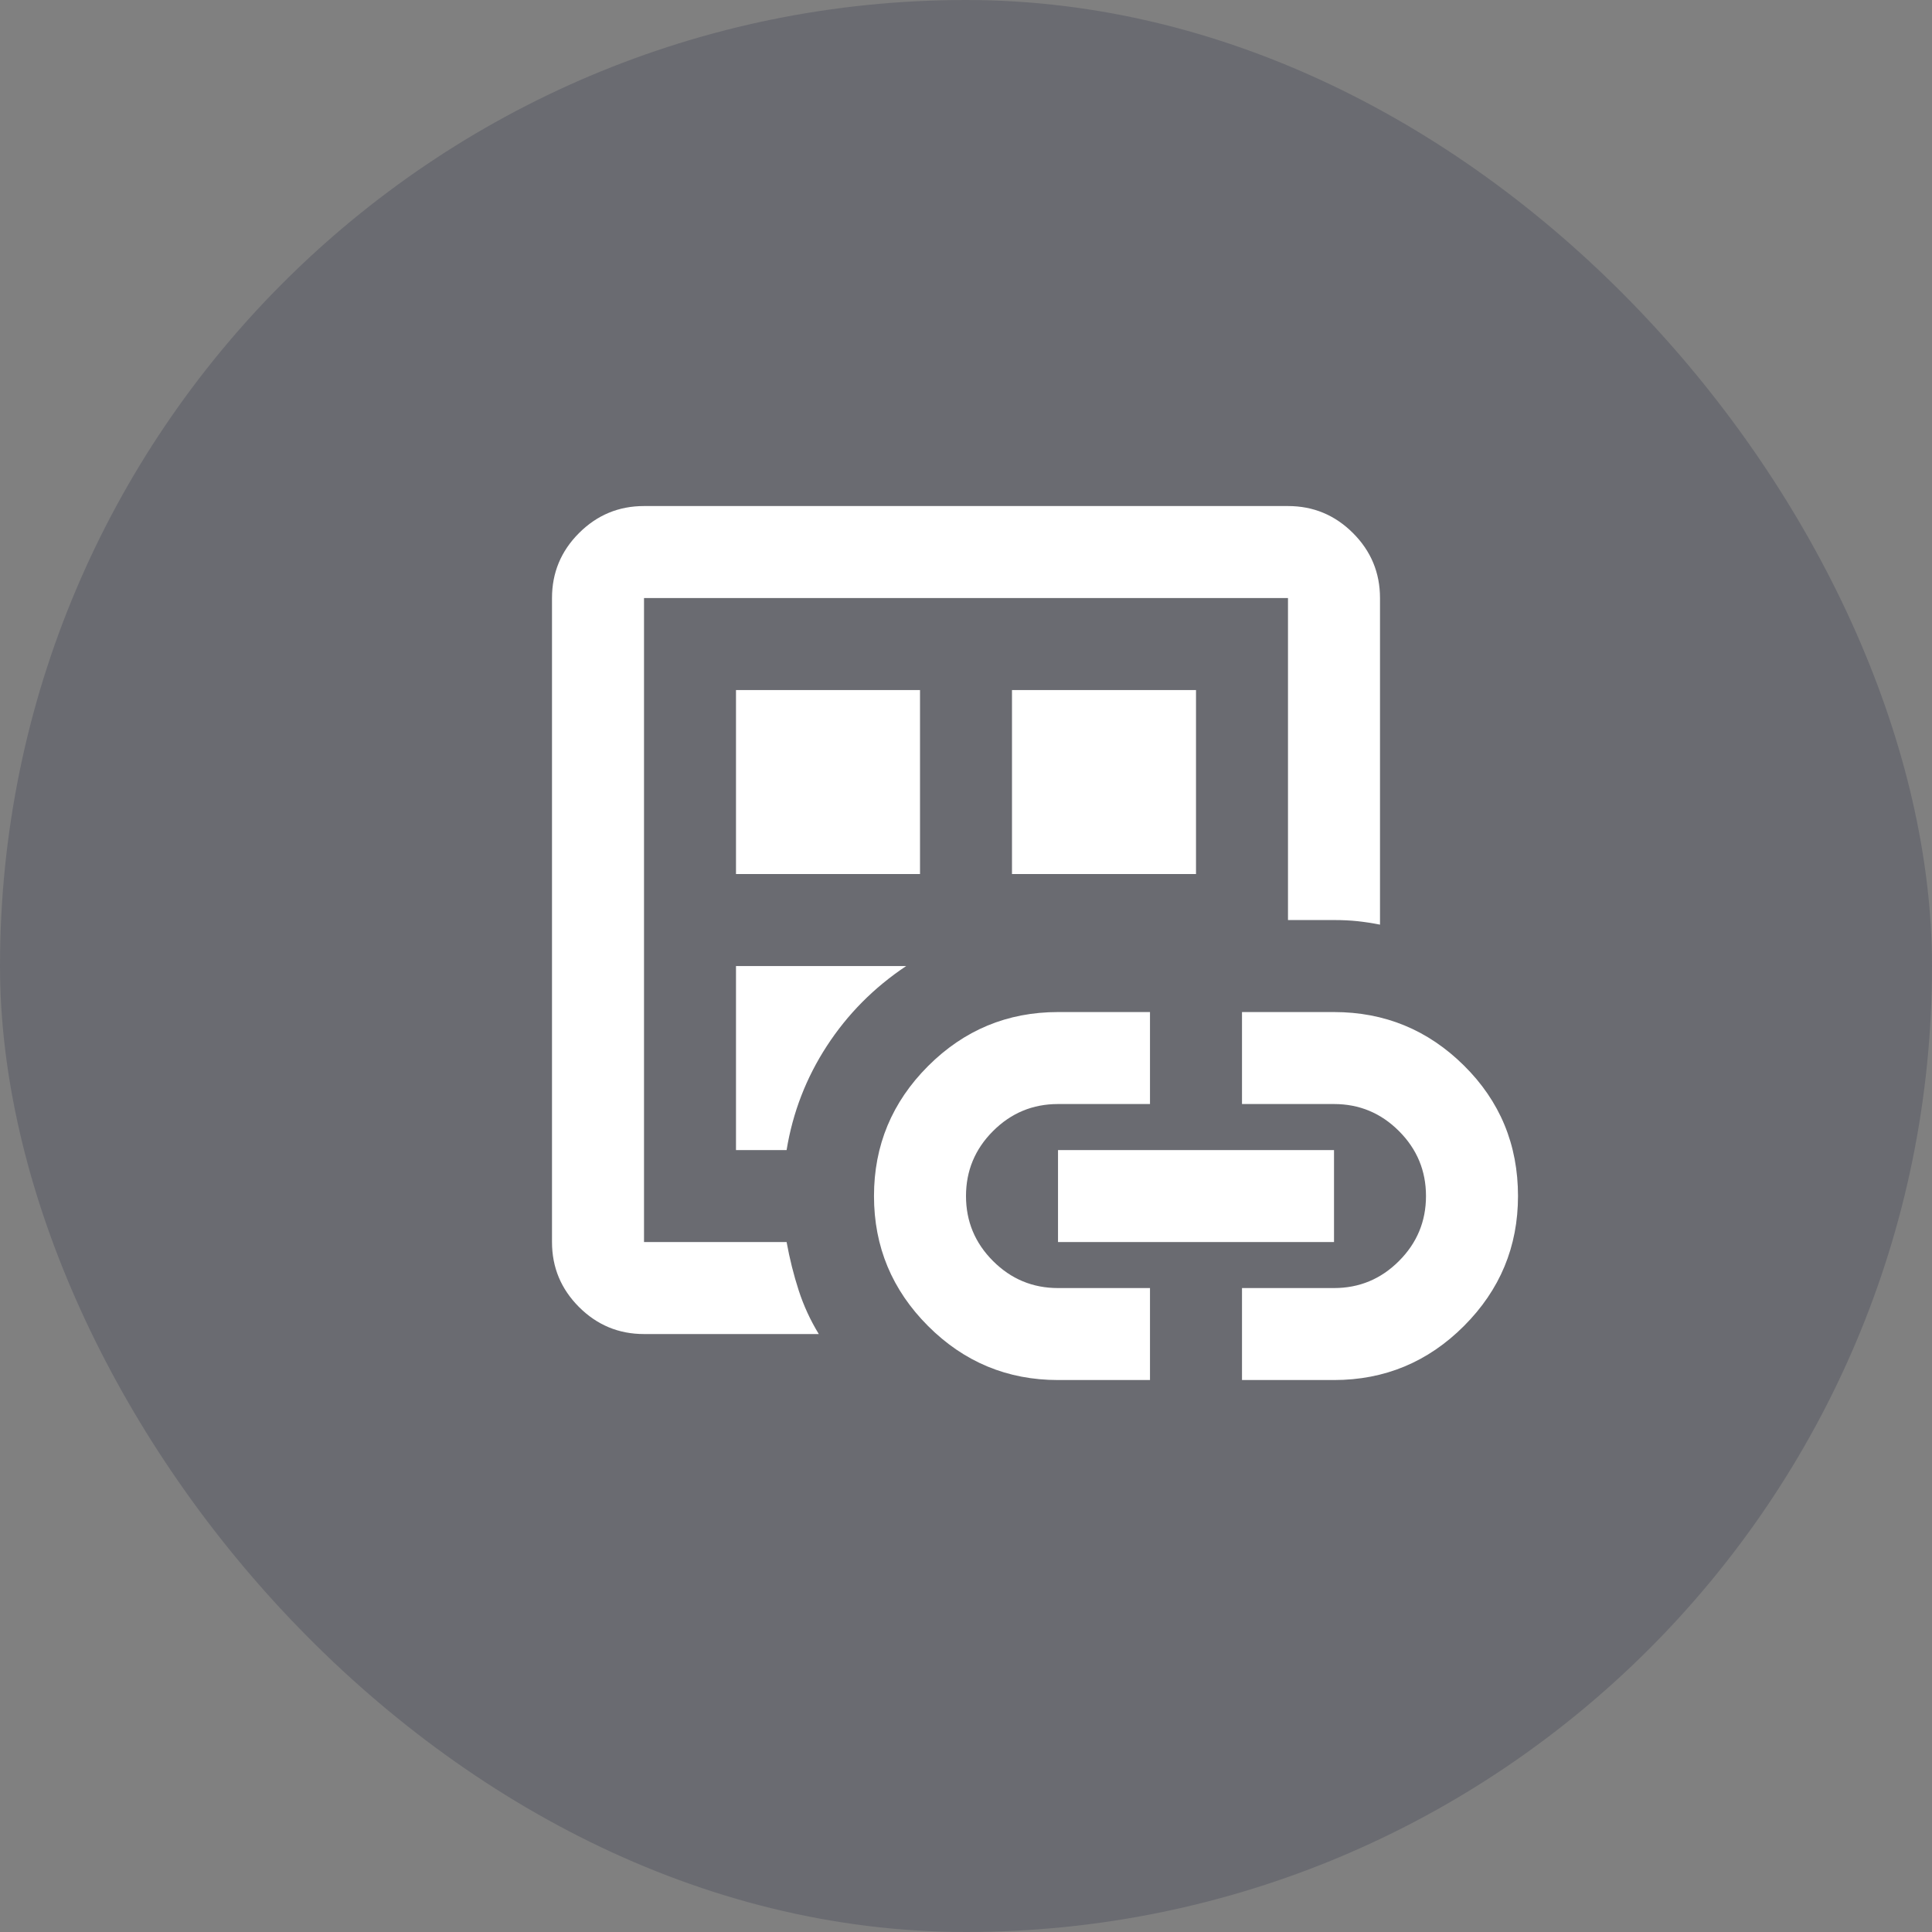 <svg width="56" height="56" viewBox="0 0 56 56" fill="none" xmlns="http://www.w3.org/2000/svg">
<rect x="0" y="0" width="56" height="56" fill="#808080" stroke="none"/>
<rect width="56" height="56" rx="28" fill="#141B38" fill-opacity="0.2"/>
<path d="M18.667 38.668C17.933 38.668 17.306 38.407 16.783 37.885C16.261 37.362 16 36.735 16 36.001V17.335C16 16.601 16.261 15.973 16.783 15.451C17.306 14.929 17.933 14.668 18.667 14.668H37.333C38.067 14.668 38.694 14.929 39.217 15.451C39.739 15.973 40 16.601 40 17.335V26.801C39.778 26.757 39.561 26.724 39.35 26.701C39.139 26.679 38.911 26.668 38.667 26.668H37.333V17.335H18.667V36.001H22.8C22.889 36.49 23.006 36.957 23.15 37.401C23.294 37.846 23.489 38.268 23.733 38.668H18.667ZM18.667 34.668V36.001V17.335V34.668ZM21.333 33.335H22.8C22.978 32.246 23.367 31.24 23.967 30.318C24.567 29.396 25.333 28.623 26.267 28.001H21.333V33.335ZM21.333 25.335H26.667V20.001H21.333V25.335ZM30.667 40.001C29.2 40.001 27.944 39.479 26.9 38.435C25.856 37.39 25.333 36.135 25.333 34.668C25.333 33.201 25.856 31.946 26.9 30.901C27.944 29.857 29.2 29.335 30.667 29.335H33.333V32.001H30.667C29.933 32.001 29.306 32.262 28.783 32.785C28.261 33.307 28 33.935 28 34.668C28 35.401 28.261 36.029 28.783 36.551C29.306 37.074 29.933 37.335 30.667 37.335H33.333V40.001H30.667ZM29.333 25.335H34.667V20.001H29.333V25.335ZM30.667 36.001V33.335H38.667V36.001H30.667ZM36 40.001V37.335H38.667C39.4 37.335 40.028 37.074 40.55 36.551C41.072 36.029 41.333 35.401 41.333 34.668C41.333 33.935 41.072 33.307 40.55 32.785C40.028 32.262 39.4 32.001 38.667 32.001H36V29.335H38.667C40.133 29.335 41.389 29.851 42.433 30.885C43.478 31.918 44 33.179 44 34.668C44 36.135 43.478 37.39 42.433 38.435C41.389 39.479 40.133 40.001 38.667 40.001H36Z" fill="white"/>
</svg>
